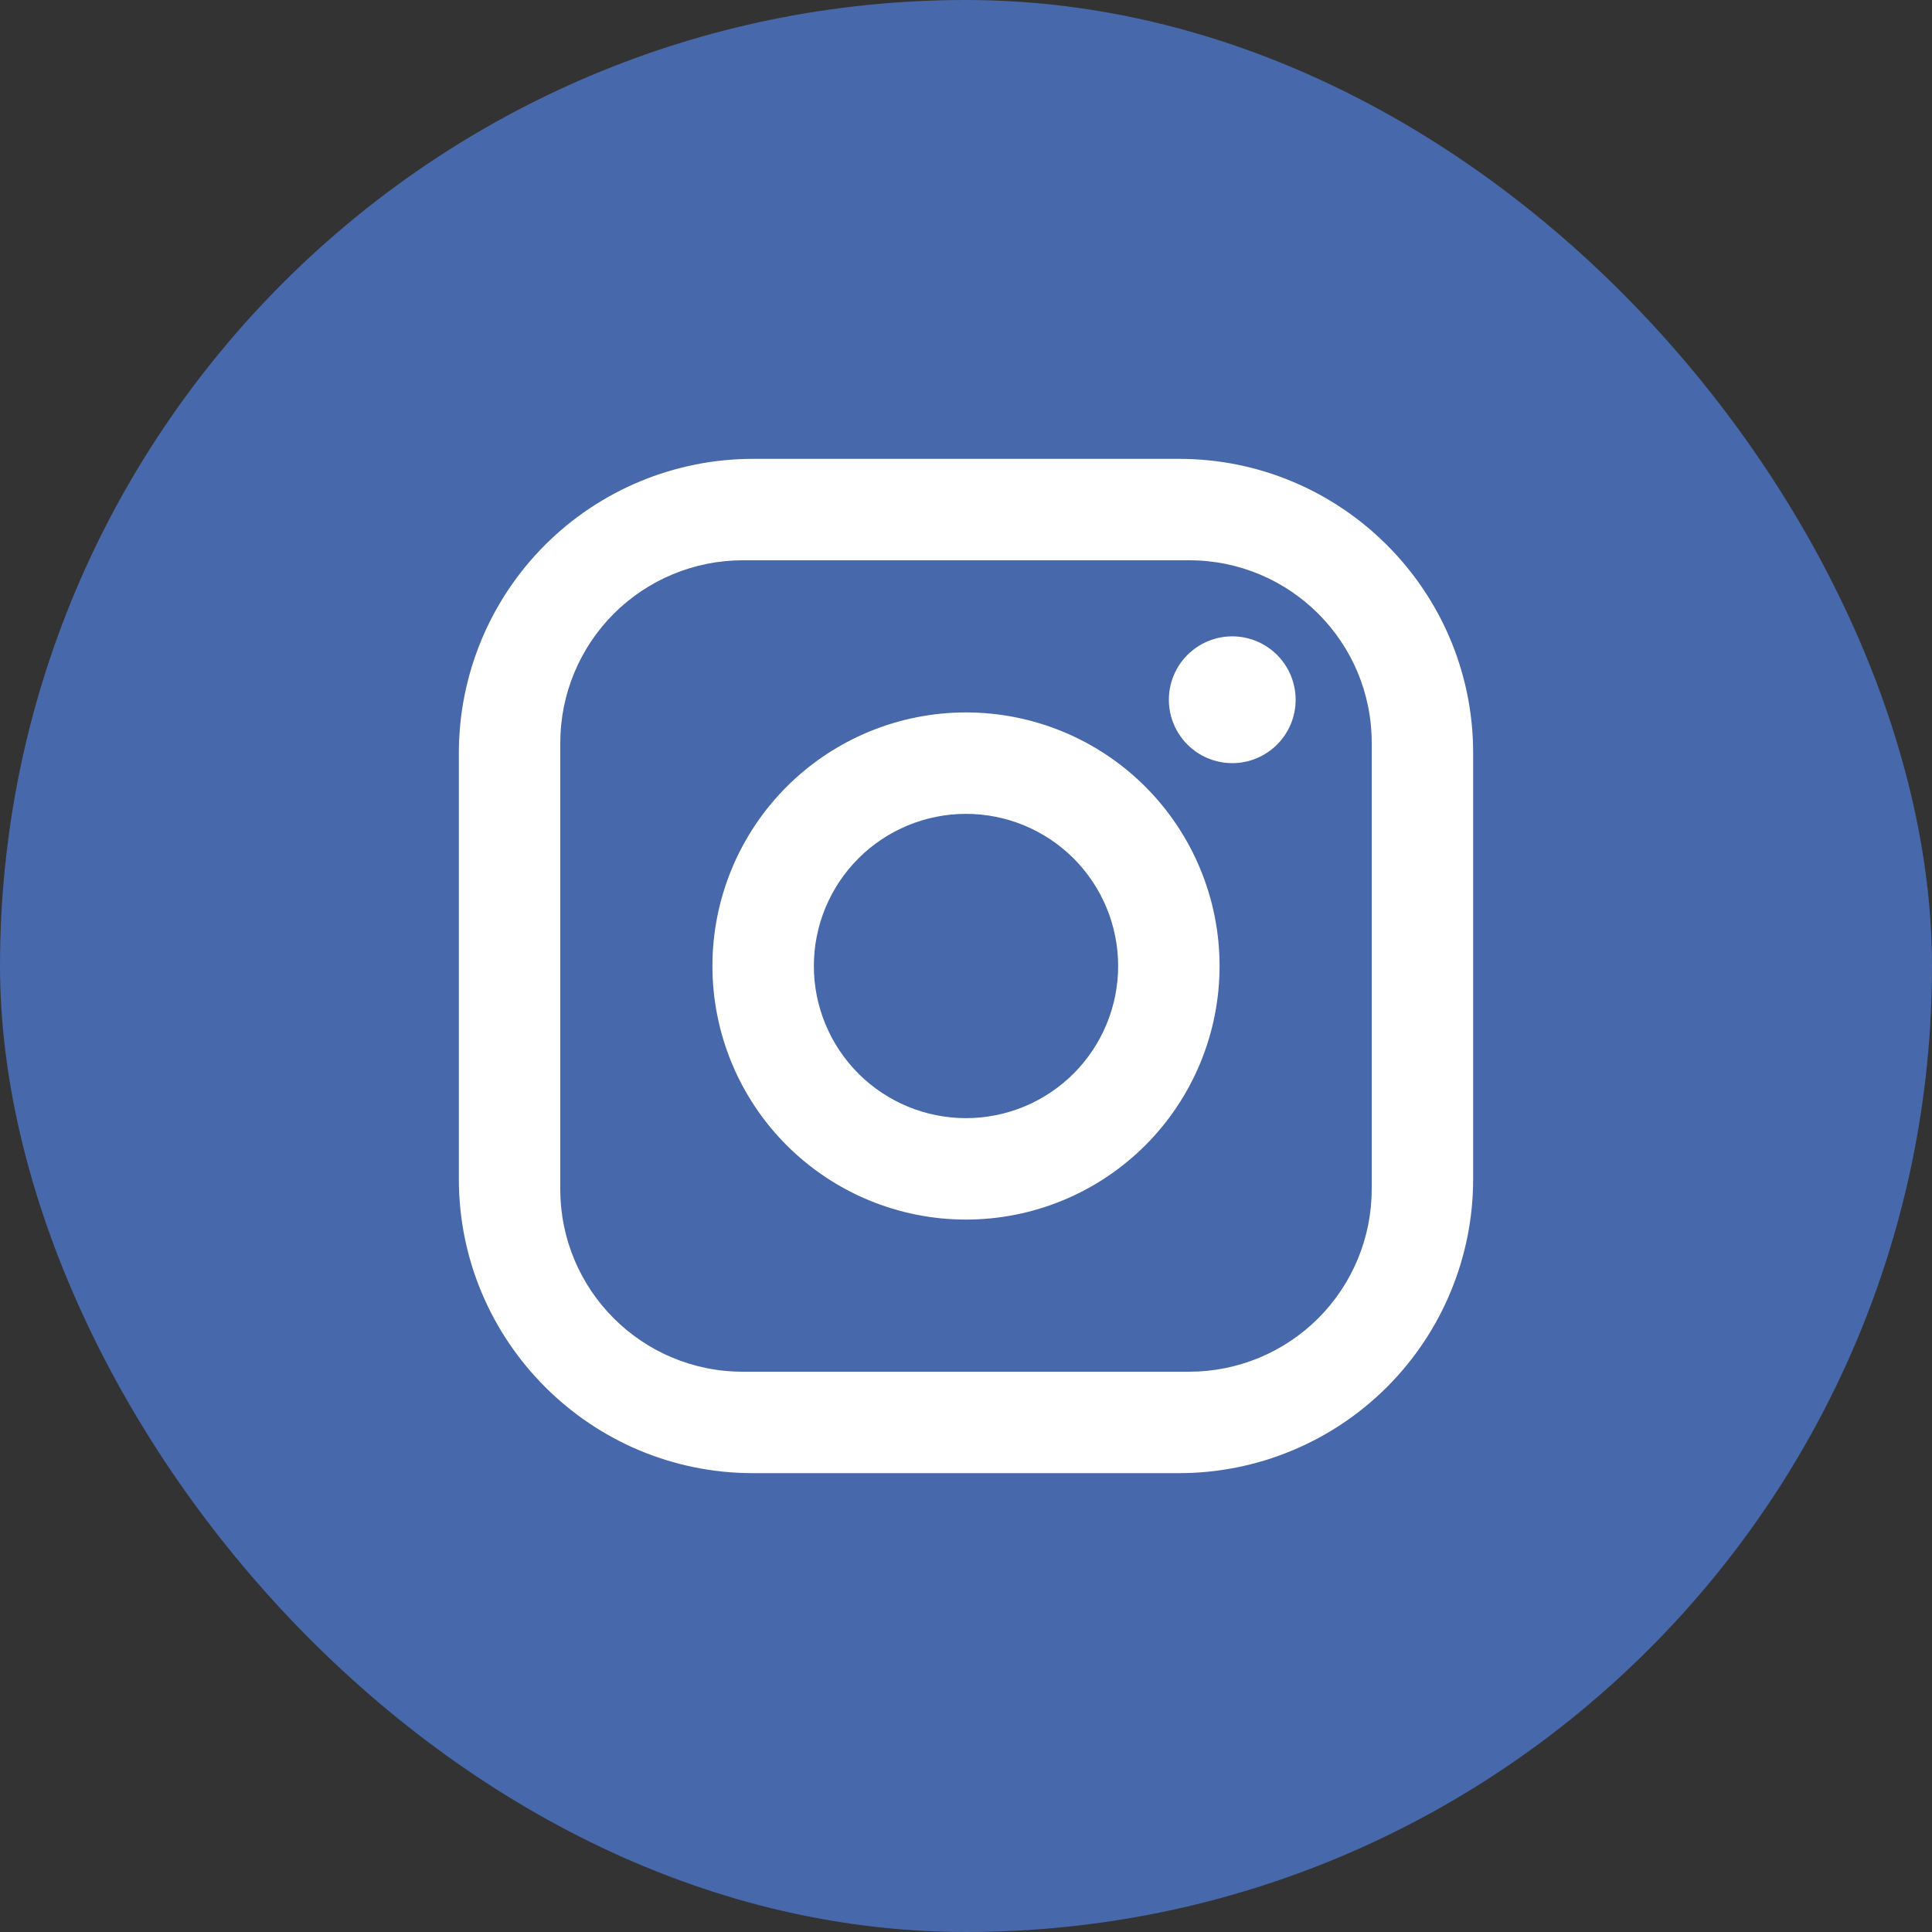 <svg width="80" height="80" viewBox="0 0 80 80" fill="none" xmlns="http://www.w3.org/2000/svg">
<rect x="0" y="0" width="80" height="80" fill="#333333" stroke="none"/>
<rect width="80" height="80" rx="40" fill="#4768AA"/>
<path d="M31.18 19H48.82C55.54 19 61 24.46 61 31.18V48.82C61 52.05 59.717 55.148 57.433 57.433C55.148 59.717 52.05 61 48.82 61H31.18C24.46 61 19 55.54 19 48.82V31.18C19 27.95 20.283 24.852 22.567 22.567C24.852 20.283 27.95 19 31.18 19ZM30.76 23.2C28.755 23.2 26.832 23.997 25.414 25.414C23.997 26.832 23.2 28.755 23.2 30.76V49.24C23.2 53.419 26.581 56.8 30.76 56.8H49.24C51.245 56.8 53.168 56.004 54.586 54.586C56.004 53.168 56.8 51.245 56.8 49.24V30.76C56.8 26.581 53.419 23.2 49.24 23.2H30.76ZM51.025 26.35C51.721 26.35 52.389 26.627 52.881 27.119C53.373 27.611 53.65 28.279 53.65 28.975C53.65 29.671 53.373 30.339 52.881 30.831C52.389 31.323 51.721 31.6 51.025 31.6C50.329 31.6 49.661 31.323 49.169 30.831C48.677 30.339 48.4 29.671 48.4 28.975C48.4 28.279 48.677 27.611 49.169 27.119C49.661 26.627 50.329 26.35 51.025 26.35ZM40 29.5C42.785 29.5 45.456 30.606 47.425 32.575C49.394 34.544 50.5 37.215 50.5 40C50.5 42.785 49.394 45.456 47.425 47.425C45.456 49.394 42.785 50.5 40 50.5C37.215 50.5 34.544 49.394 32.575 47.425C30.606 45.456 29.5 42.785 29.5 40C29.5 37.215 30.606 34.544 32.575 32.575C34.544 30.606 37.215 29.5 40 29.5ZM40 33.7C38.329 33.7 36.727 34.364 35.545 35.545C34.364 36.727 33.7 38.329 33.7 40C33.7 41.671 34.364 43.273 35.545 44.455C36.727 45.636 38.329 46.3 40 46.3C41.671 46.3 43.273 45.636 44.455 44.455C45.636 43.273 46.3 41.671 46.3 40C46.3 38.329 45.636 36.727 44.455 35.545C43.273 34.364 41.671 33.7 40 33.7Z" fill="white"/>
</svg>
